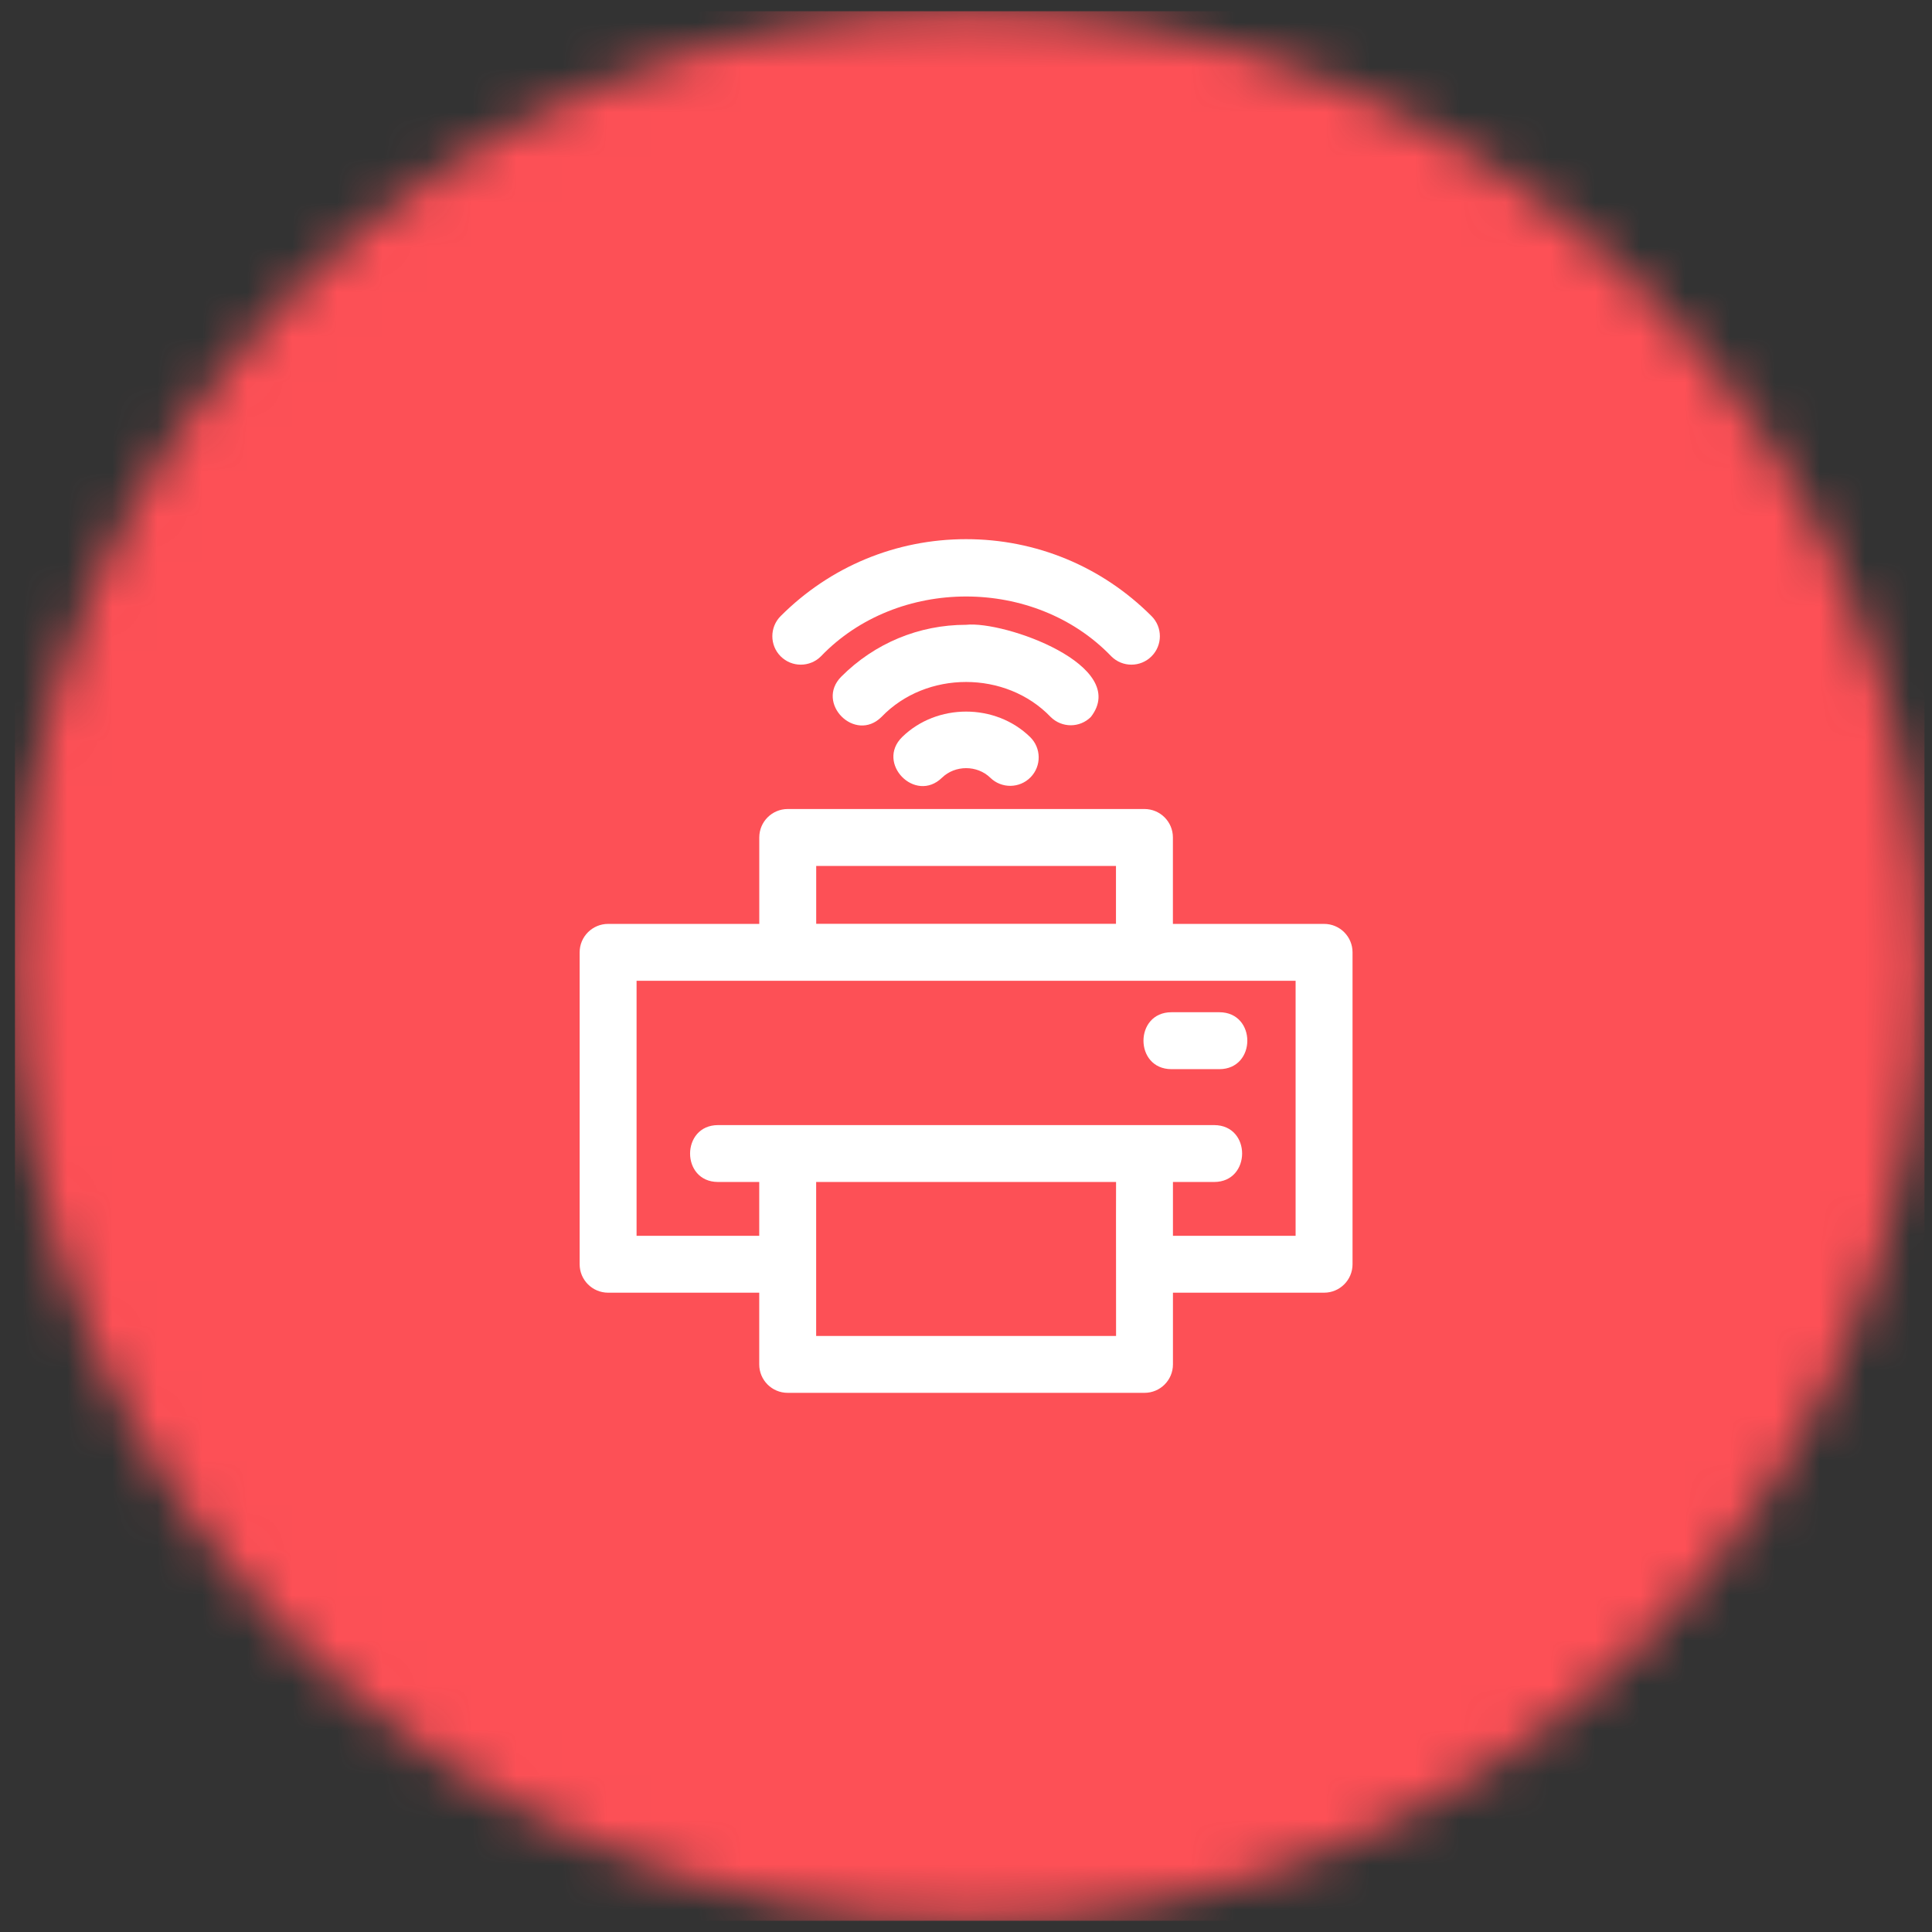 <svg width="43" height="43" viewBox="0 0 43 43" fill="none" xmlns="http://www.w3.org/2000/svg">
<rect x="0" y="0" width="43" height="43" fill="#333333" stroke="none"/>
<g clip-path="url(#clip0_3527_1641)">
<mask id="mask0_3527_1641" style="mask-type:luminance" maskUnits="userSpaceOnUse" x="0" y="0" width="43" height="43">
<path d="M42.833 21.5C42.833 9.764 33.319 0.25 21.583 0.25C9.847 0.25 0.333 9.764 0.333 21.5C0.333 33.236 9.847 42.75 21.583 42.75C33.319 42.75 42.833 33.236 42.833 21.5Z" fill="white"/>
</mask>
<g mask="url(#mask0_3527_1641)">
<path d="M0.333 0.25H42.833V42.75H0.333V0.25Z" fill="#FD5056"/>
</g>
<g clip-path="url(#clip1_3527_1641)">
<path d="M30.103 28.138V21.196C30.103 20.846 29.82 20.563 29.47 20.563H26.105V18.639C26.105 18.289 25.822 18.006 25.471 18.006H17.533C17.183 18.006 16.899 18.289 16.899 18.639V20.563H13.535C13.185 20.563 12.901 20.846 12.901 21.196V28.138C12.901 28.488 13.185 28.771 13.535 28.771H16.898V30.367C16.898 30.717 17.181 31 17.531 31H25.473C25.823 31 26.106 30.717 26.106 30.367V28.771H29.47C29.82 28.771 30.103 28.488 30.103 28.138ZM18.166 19.273H24.838V20.561H18.166V19.273ZM24.84 29.734H18.165C18.164 28.888 18.165 27.158 18.165 26.307C18.165 26.307 24.84 26.307 24.84 26.307C24.836 27.16 24.842 28.886 24.84 29.734ZM28.836 27.505H26.106V26.307H27.025C27.849 26.305 27.856 25.044 27.024 25.041C26.148 25.041 15.98 25.041 15.98 25.041C15.155 25.043 15.149 26.304 15.98 26.307C15.98 26.307 16.898 26.307 16.898 26.307V27.505H14.168V21.829H28.836L28.836 27.505Z" fill="white"/>
<path d="M26.071 23.796H27.14C27.968 23.793 27.969 22.532 27.14 22.529H26.071C25.243 22.532 25.243 23.793 26.071 23.796Z" fill="white"/>
<path d="M20.079 16.404C19.489 16.985 20.369 17.887 20.964 17.311C21.257 17.025 21.749 17.025 22.042 17.311C22.292 17.554 22.693 17.55 22.938 17.299C23.182 17.049 23.177 16.648 22.927 16.404C22.154 15.649 20.852 15.649 20.079 16.404Z" fill="white"/>
<path d="M23.832 16.142C23.994 16.142 24.156 16.08 24.279 15.957C25.165 14.814 22.358 13.813 21.501 13.906C20.453 13.906 19.466 14.316 18.723 15.061C18.141 15.649 19.03 16.54 19.619 15.957C20.614 14.919 22.388 14.919 23.384 15.957C23.508 16.08 23.67 16.142 23.832 16.142Z" fill="white"/>
<path d="M17.375 14.608C17.622 14.855 18.023 14.855 18.271 14.608C19.974 12.832 23.03 12.832 24.734 14.608C24.981 14.855 25.382 14.855 25.629 14.608C25.877 14.361 25.877 13.959 25.629 13.712C24.526 12.608 23.06 12 21.502 12C19.944 12 18.478 12.608 17.375 13.712C17.128 13.959 17.128 14.361 17.375 14.608Z" fill="white"/>
</g>
</g>
<defs>
<clipPath id="clip0_3527_1641">
<rect width="43" height="43" fill="white"/>
</clipPath>
<clipPath id="clip1_3527_1641">
<rect width="19" height="19" fill="white" transform="translate(12 12)"/>
</clipPath>
</defs>
</svg>
